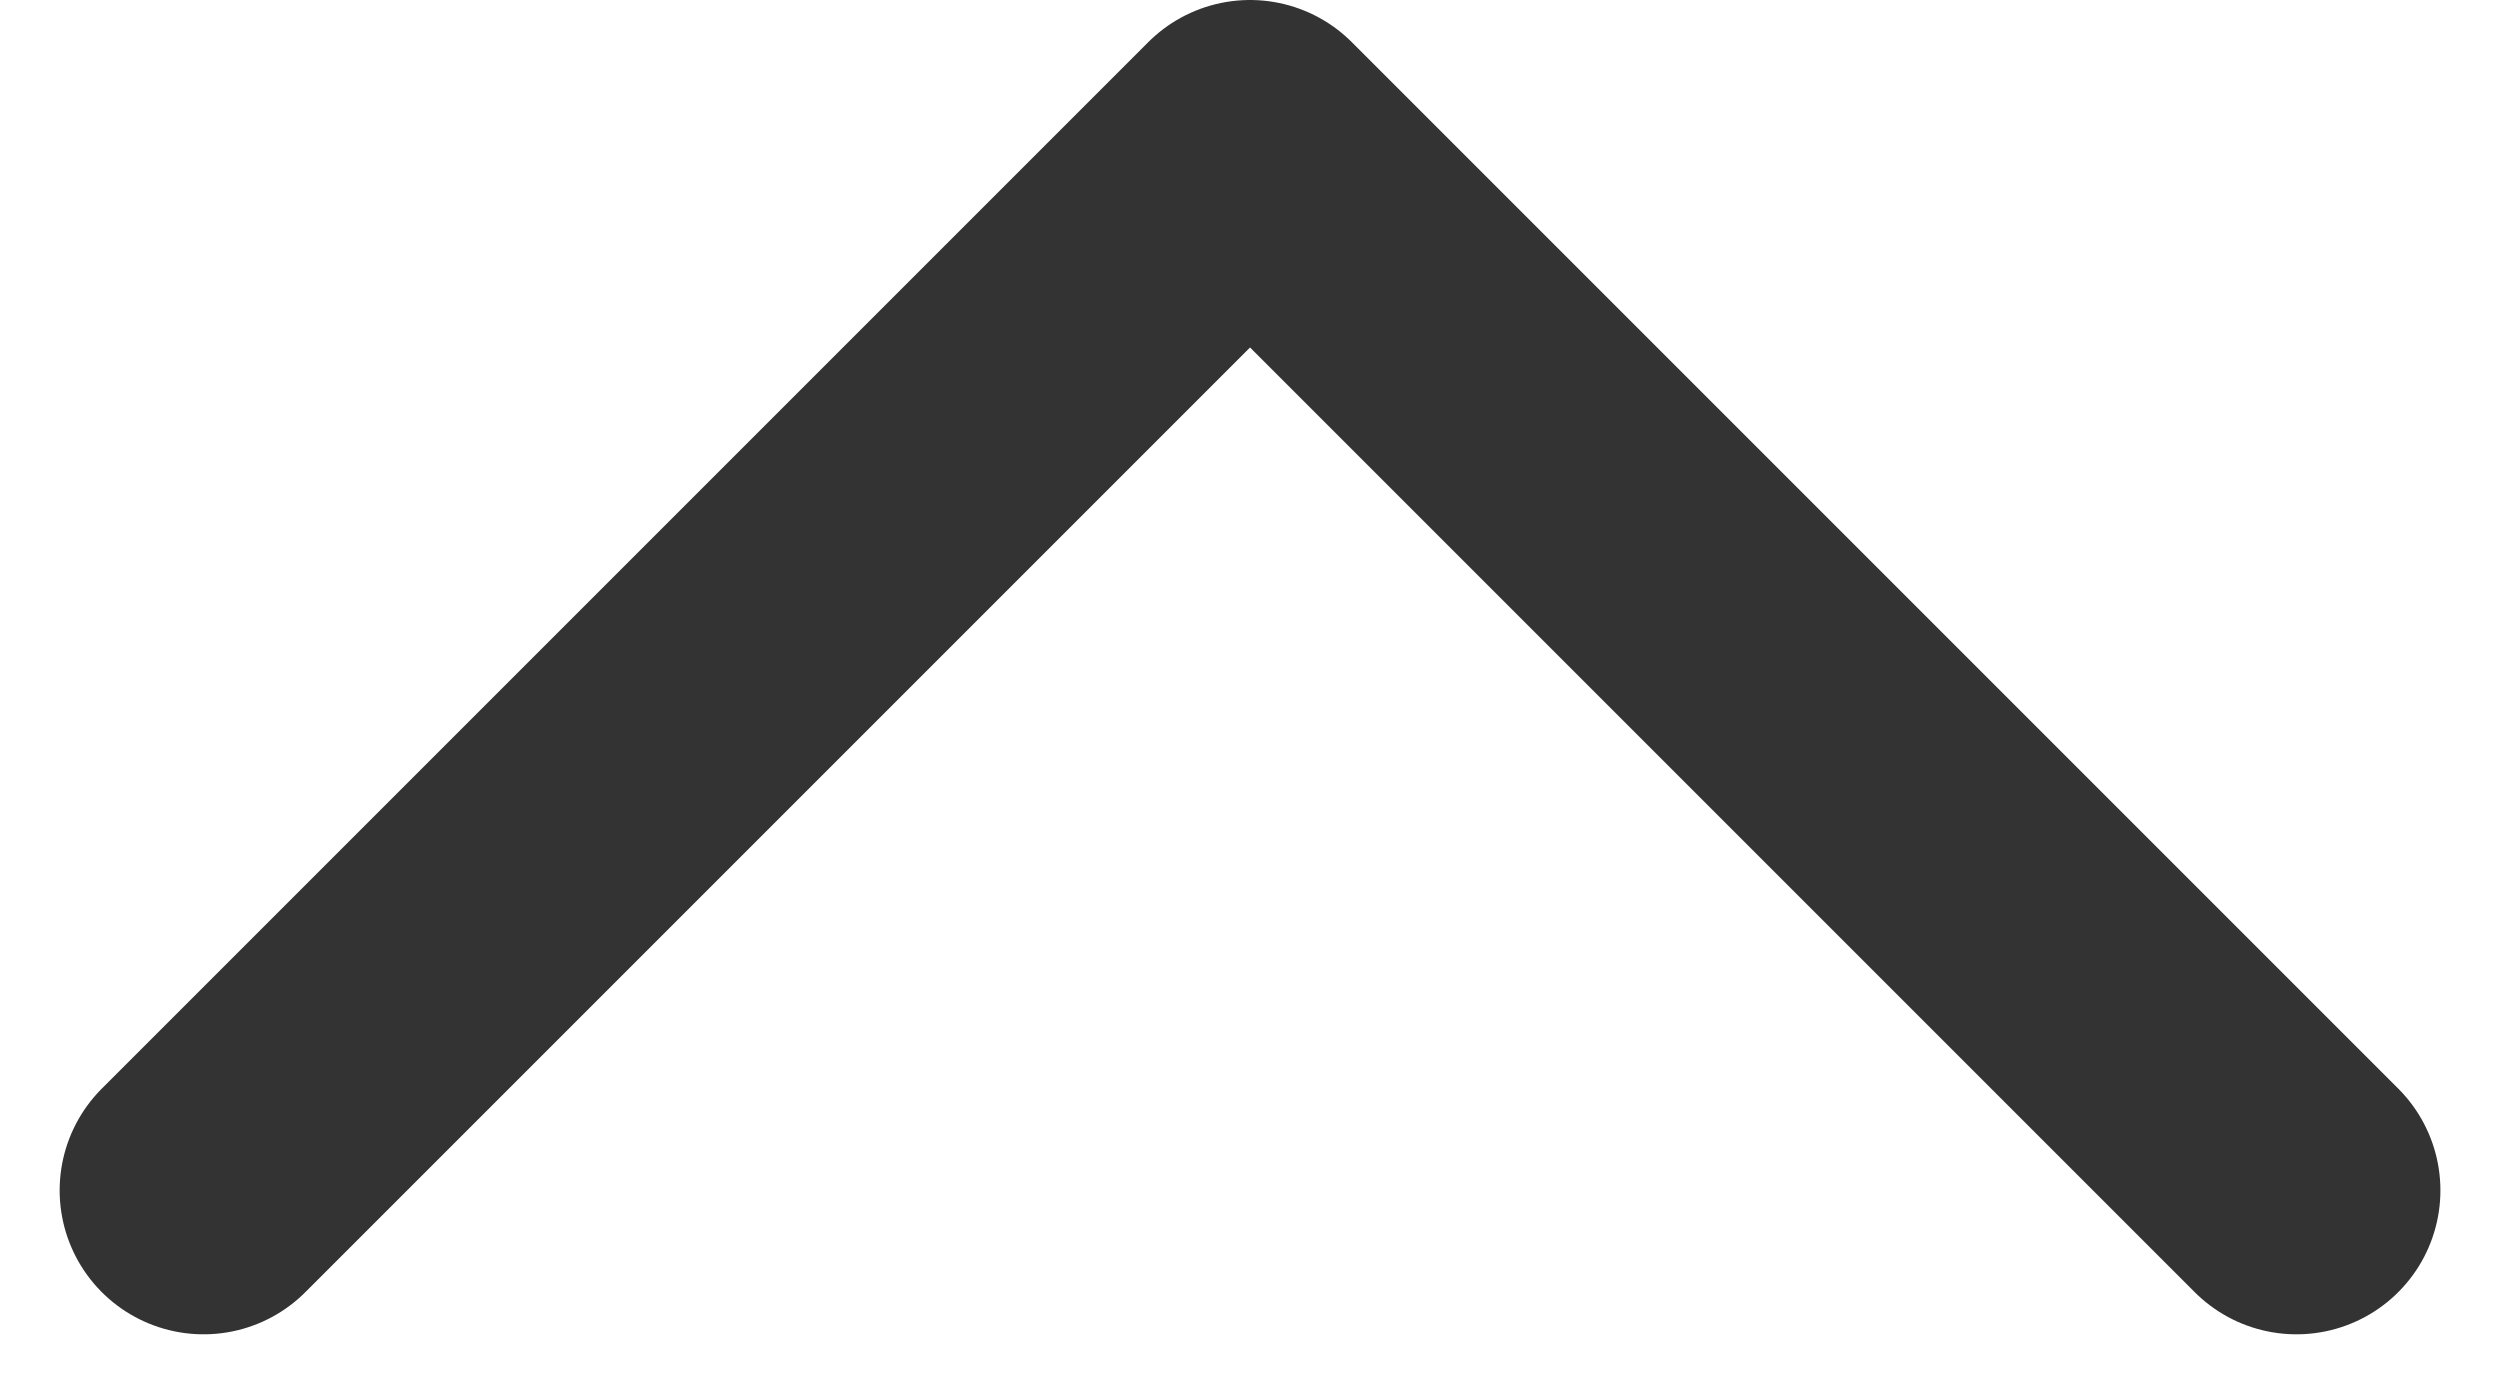 <svg xmlns="http://www.w3.org/2000/svg" width="43.423" height="24.212" viewBox="0 0 43.423 24.212">
  <path id="パス_406" data-name="パス 406" d="M3994.381,2282.933l18.176-18.176,18.176,18.176" transform="translate(-3990.845 -2262.257)" fill="none" stroke="#333" stroke-linecap="round" stroke-linejoin="round" stroke-width="5"/>
</svg>
